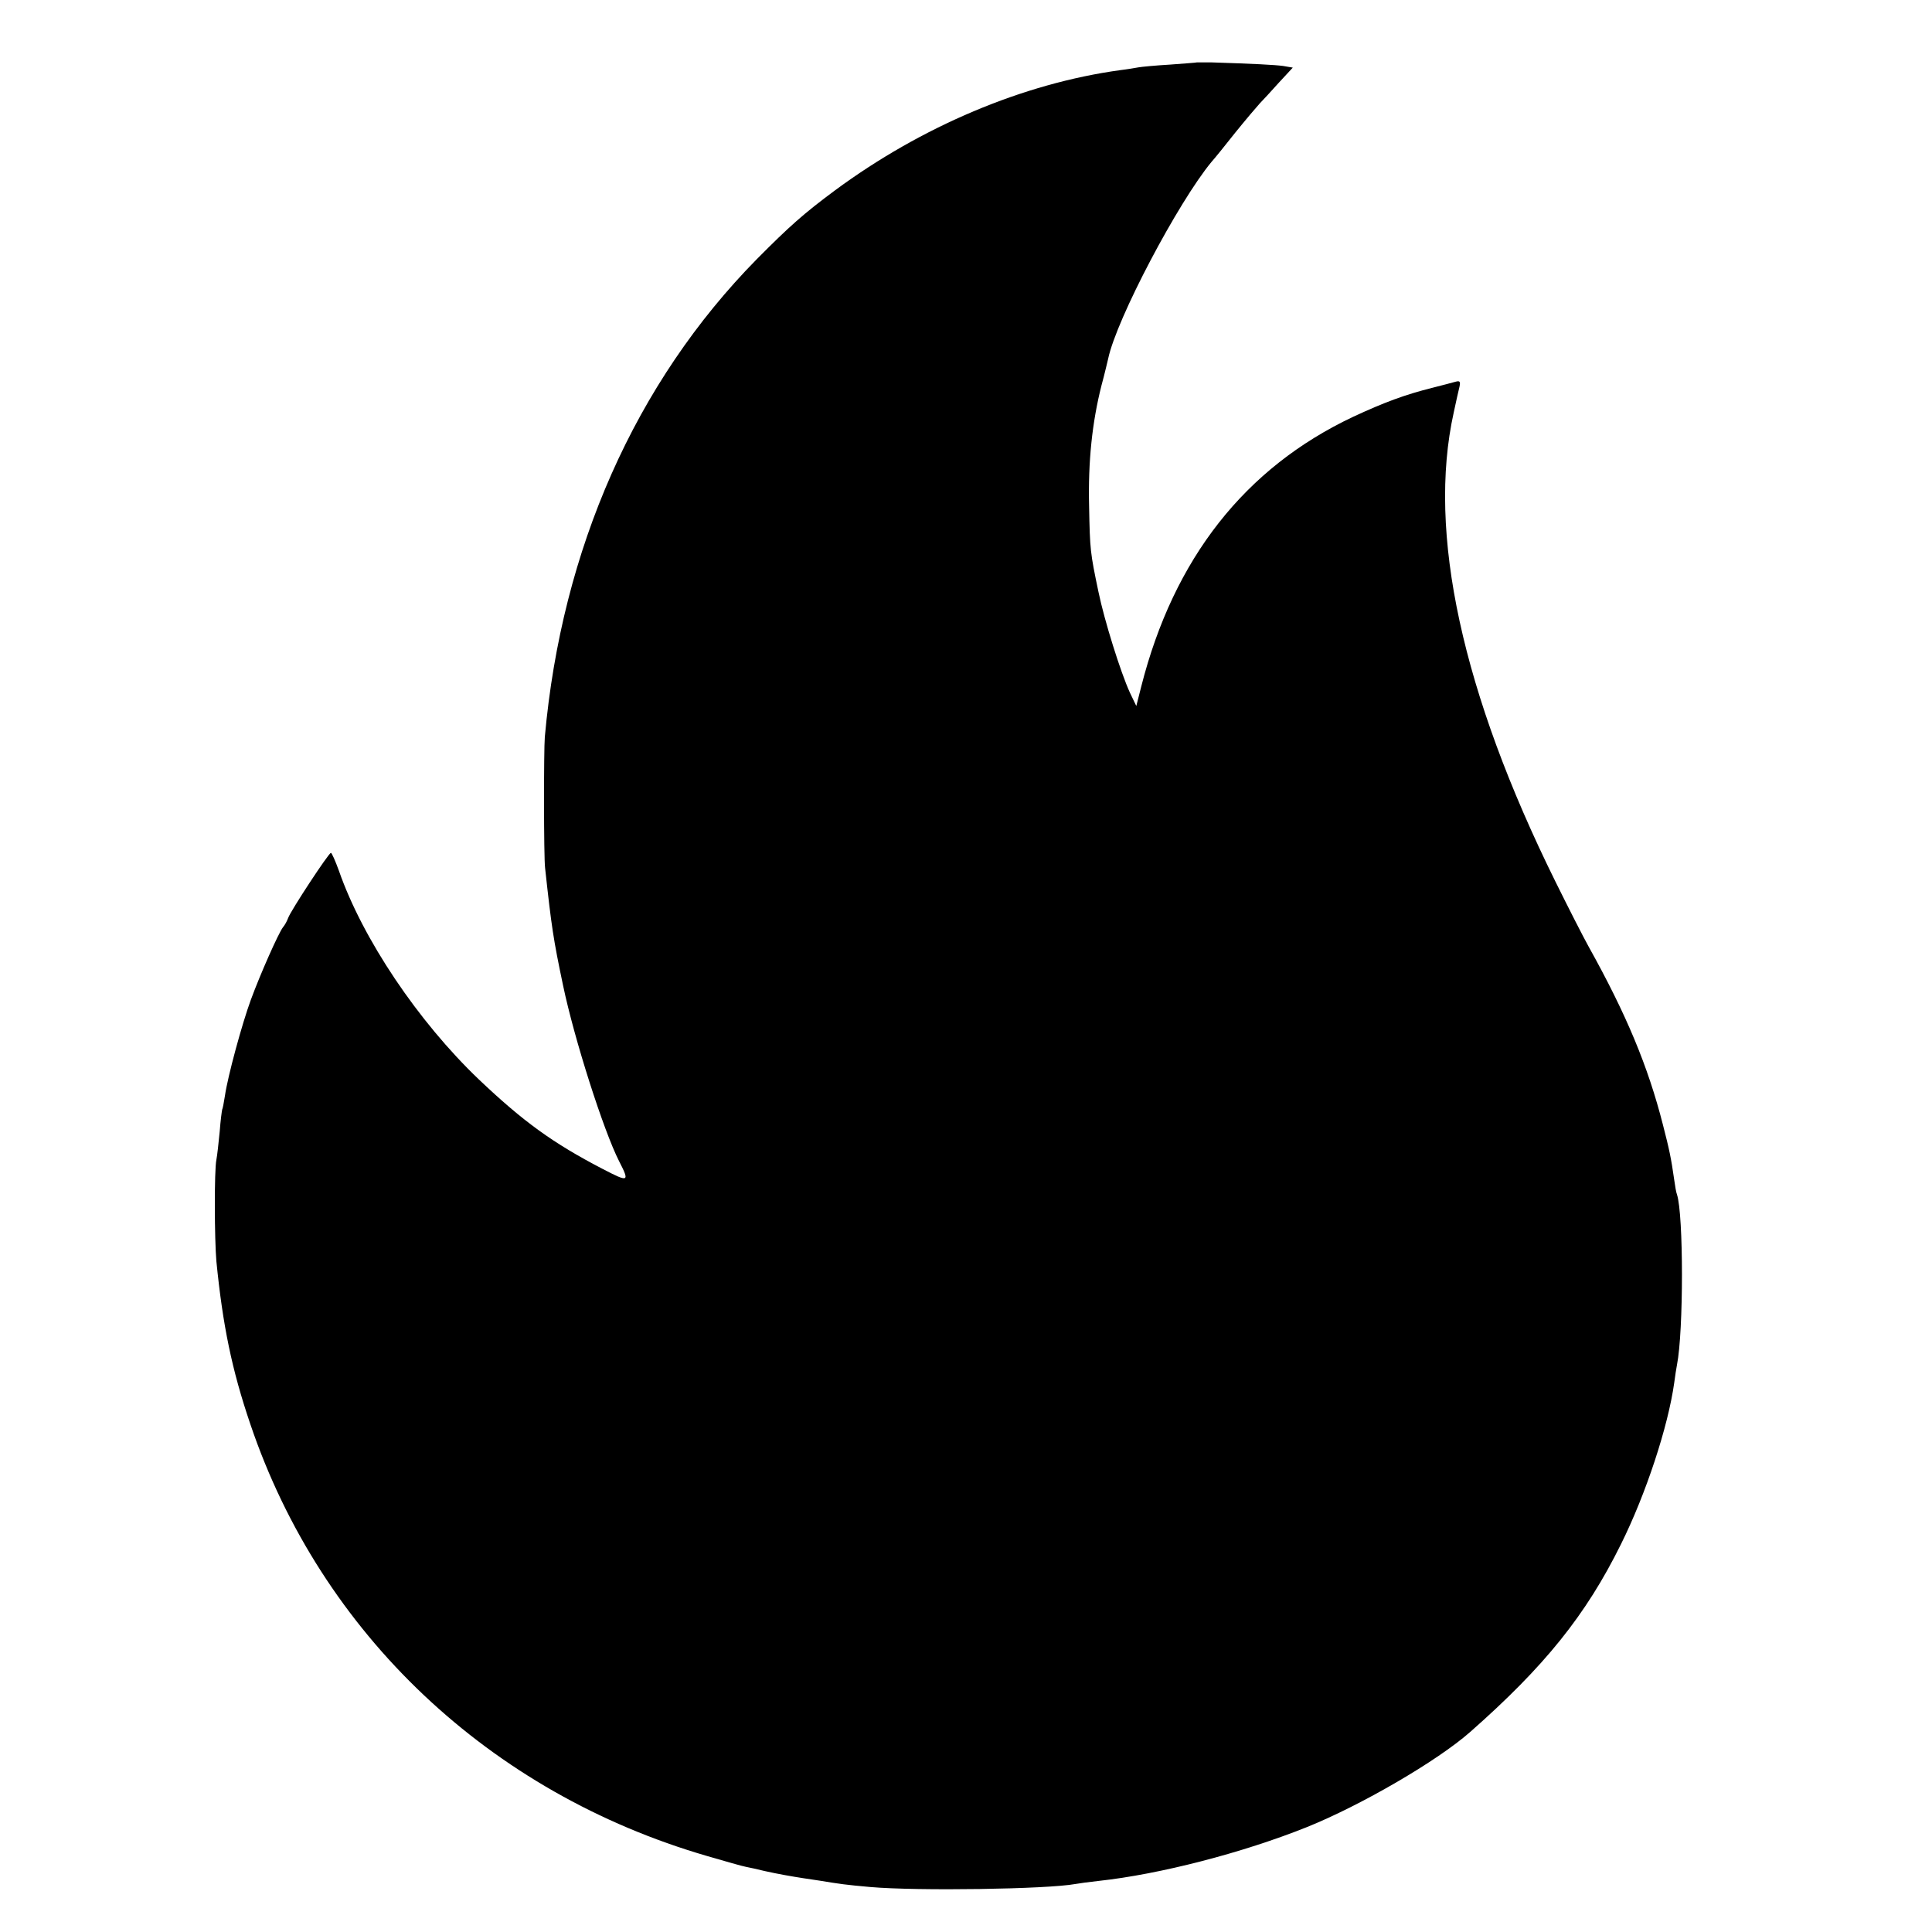 <?xml version="1.0" standalone="no"?>
<!DOCTYPE svg PUBLIC "-//W3C//DTD SVG 20010904//EN"
 "http://www.w3.org/TR/2001/REC-SVG-20010904/DTD/svg10.dtd">
<svg version="1.0" xmlns="http://www.w3.org/2000/svg"
 width="700pt" height="700pt" viewBox="0 0 700 700"
 preserveAspectRatio="xMidYMid meet">
<g transform="translate(0,700) scale(0.1,-0.1)"
fill="#000000" stroke="none">
<path d="M4337 6774 c-1 -1 -45 -4 -97 -8 -52 -3 -104 -8 -115 -10 -11 -2 -40
-7 -65 -10 -352 -48 -721 -204 -1035 -436 -112 -83 -165 -130 -283 -249 -440
-447 -707 -1050 -768 -1731 -4 -46 -4 -437 1 -475 23 -212 30 -259 65 -425 41
-196 147 -527 203 -637 39 -76 36 -78 -60 -28 -179 93 -287 171 -448 324 -220
210 -421 509 -507 756 -13 36 -26 65 -29 65 -8 0 -146 -210 -155 -236 -4 -11
-12 -26 -19 -34 -16 -21 -81 -167 -116 -262 -32 -87 -84 -278 -94 -348 -4 -25
-8 -47 -10 -50 -1 -3 -6 -39 -9 -80 -4 -41 -9 -87 -12 -102 -8 -38 -7 -289 0
-368 23 -232 56 -393 123 -590 257 -760 867 -1336 1656 -1565 65 -19 128 -37
140 -39 12 -2 42 -9 67 -15 49 -11 101 -20 140 -26 14 -2 41 -6 60 -9 73 -12
93 -15 183 -23 171 -15 641 -8 744 11 10 2 47 7 83 11 222 24 523 102 755 195
194 78 472 239 592 345 269 237 419 423 546 680 91 183 171 427 193 585 3 25
8 54 10 65 24 121 24 544 0 617 -3 7 -7 31 -10 53 -11 78 -18 111 -41 200 -54
212 -133 401 -269 645 -20 36 -74 142 -120 235 -339 685 -465 1266 -369 1700
8 39 18 81 21 94 4 19 1 22 -14 18 -11 -3 -48 -13 -84 -22 -100 -25 -175 -53
-287 -105 -392 -185 -650 -513 -768 -977 l-18 -71 -23 48 c-34 74 -93 263
-114 365 -30 143 -31 152 -34 310 -4 163 11 305 45 439 12 44 22 88 24 96 30
144 254 568 375 714 10 11 49 59 86 106 38 47 78 94 89 106 11 11 42 45 69 75
l50 54 -35 6 c-30 4 -104 8 -262 13 -27 0 -49 0 -50 0z"/>
</g>
</svg>
